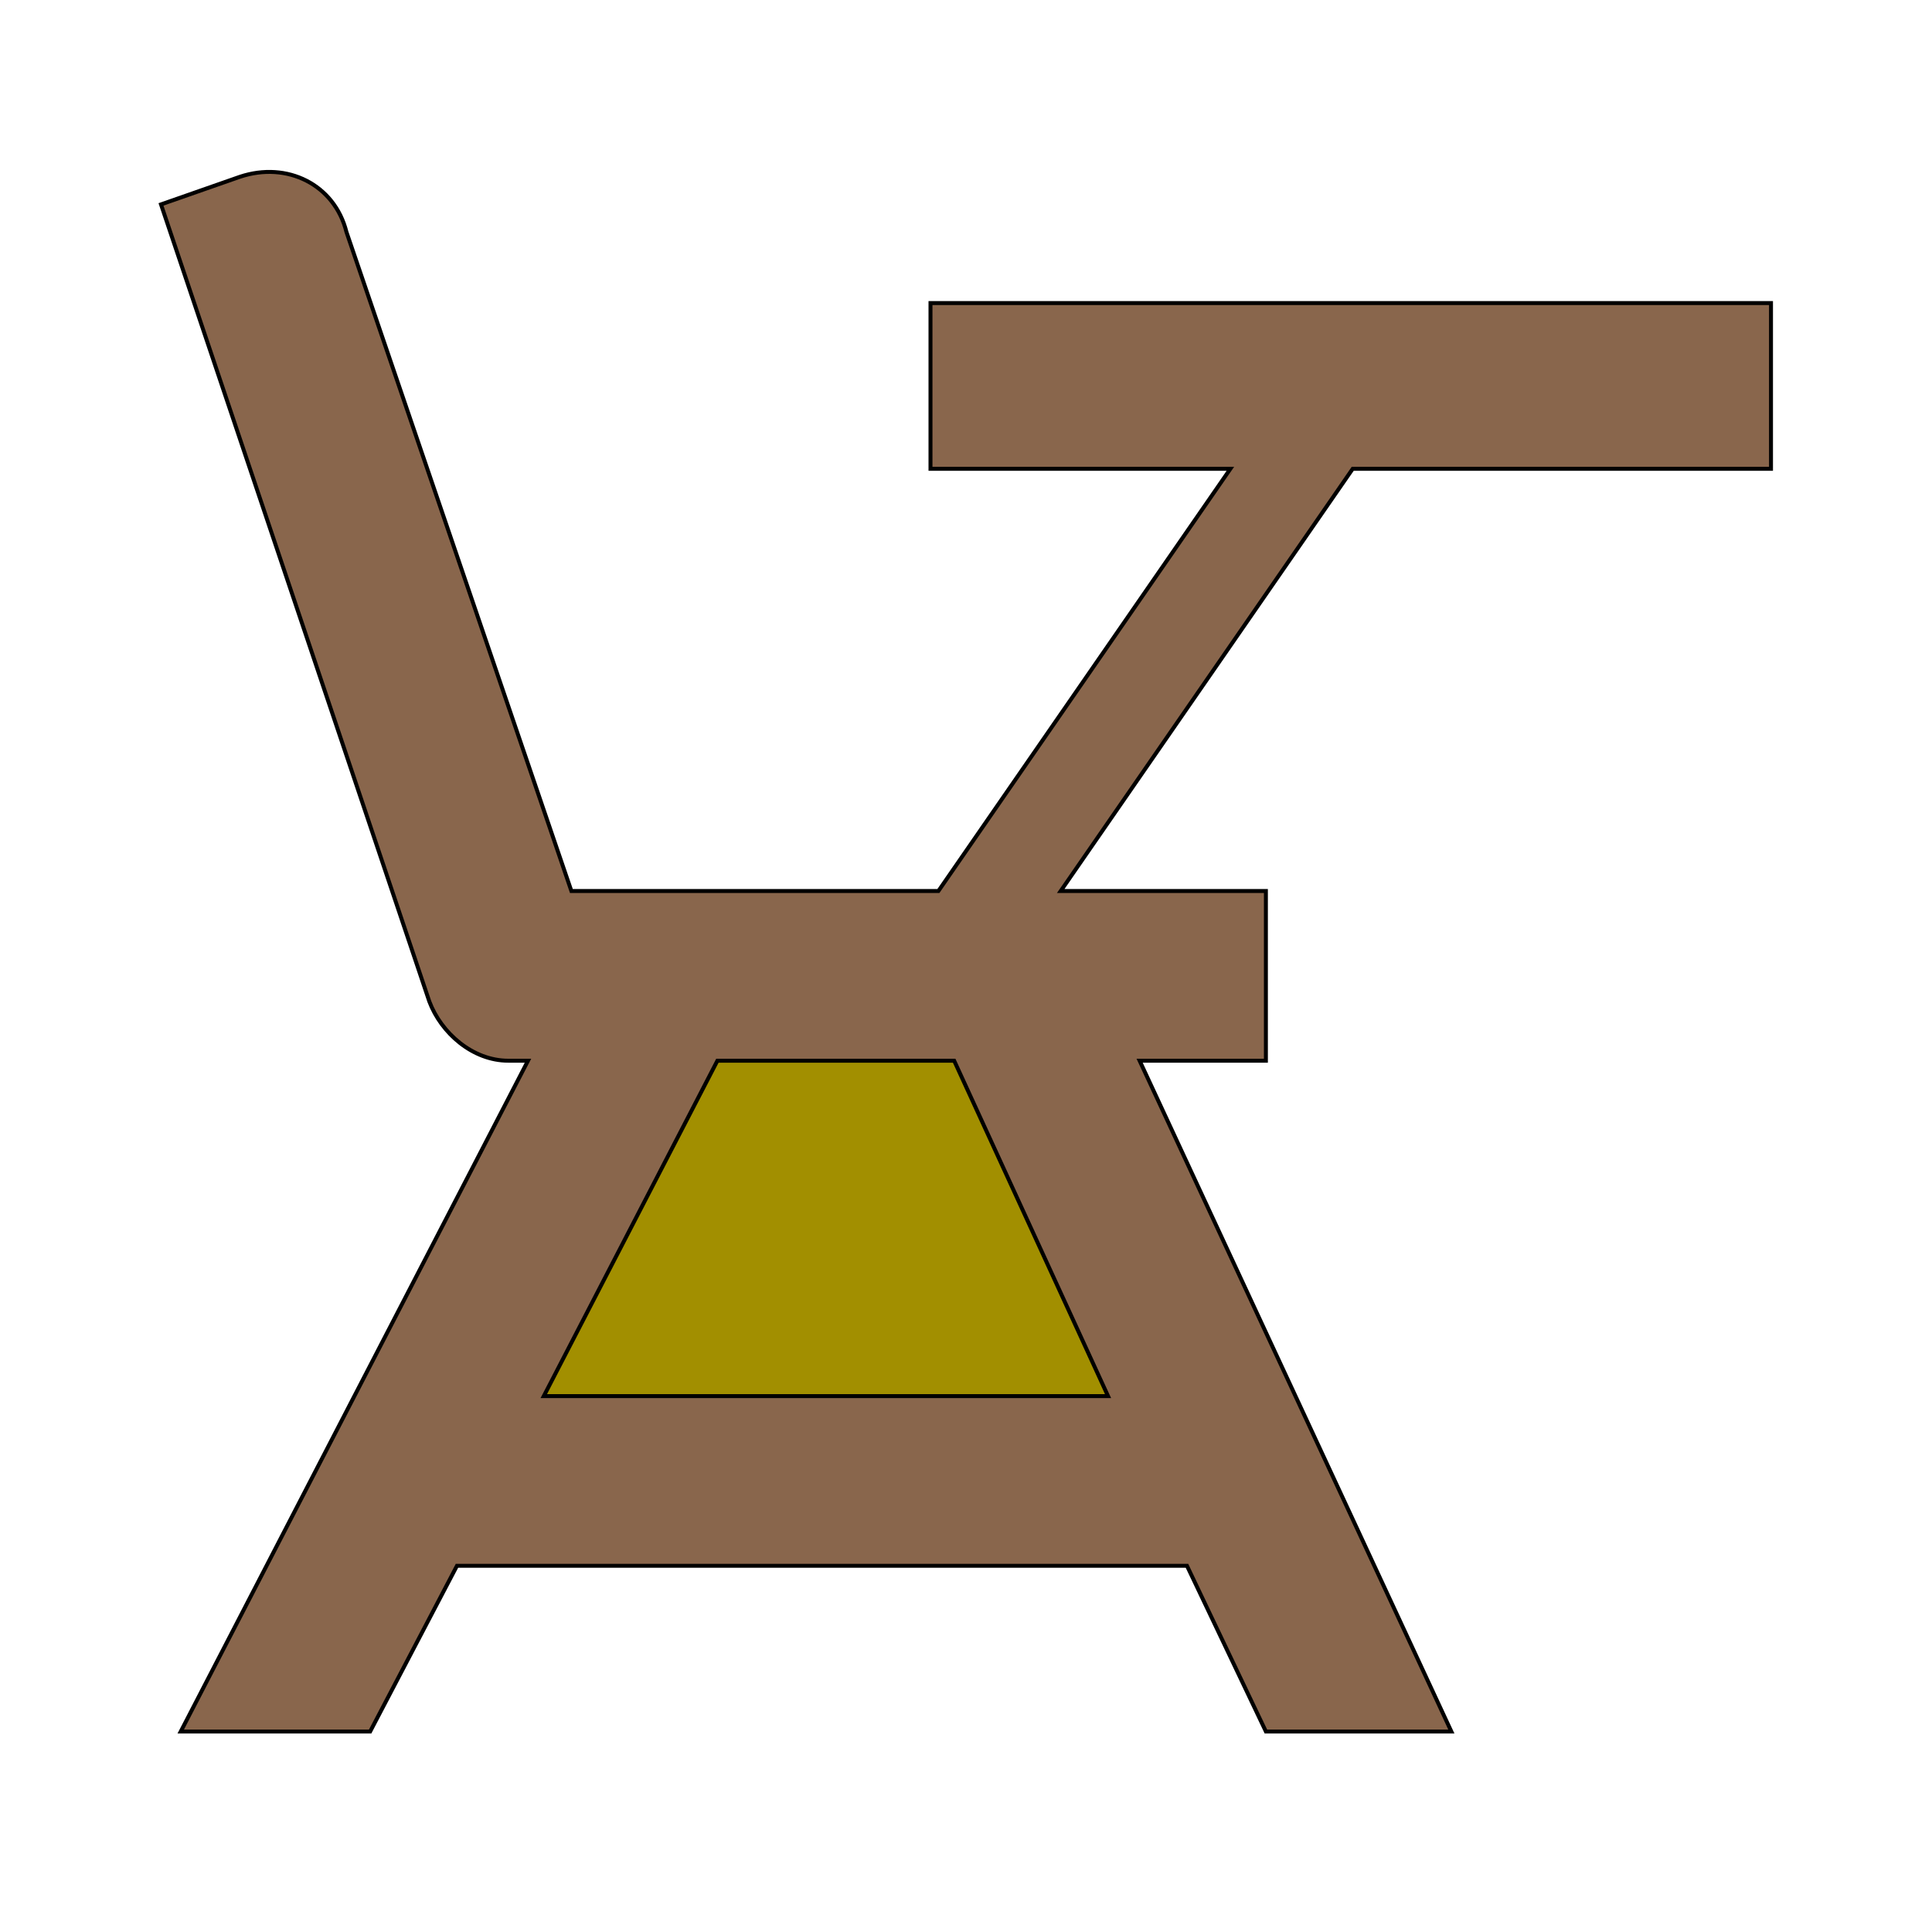<svg id="bg_mat_chair-school" width="200" height="200" xmlns="http://www.w3.org/2000/svg" version="1.1" xmlns:xlink="http://www.w3.org/1999/xlink" xmlns:svgjs="http://svgjs.com/svgjs" class="bgs" preserveAspectRatio="xMidYMin slice"><defs id="SvgjsDefs15172"/><rect id="rect_mat_chair-school" width="100%" height="100%" fill="none"/><svg id="th_mat_chair-school" preserveAspectRatio="xMidYMin meet" data-uid="mat_chair-school" data-keyword="chair-school" data-coll="mat" viewBox="20.2 30.2 489.6 477.6" class="svg_thumb" data-colors="[&quot;#89664c&quot;,&quot;#006ca2&quot;]" style="overflow: visible;"><path id="th_mat_chair-school_0" d="M469 107L469 149L363 149L289 256L341 256L341 299L309 299L388 469L341 469L321 427L136 427L114 469L66 469L154 299L149 299C140 299 132 292 129 284L61 82L81 75C93 71 105 77 108 89L165 256L258 256L332 149L256 149L256 107L469 107Z " fill-rule="evenodd" fill="#89664c" stroke-width="1" stroke="#000000" class="reds"/><path id="th_mat_chair-school_1" d="M202 299L158 384L301 384L262 299Z " fill-rule="evenodd" fill="#a28f00" stroke-width="1" stroke="#000000" class="cyans"/></svg></svg>